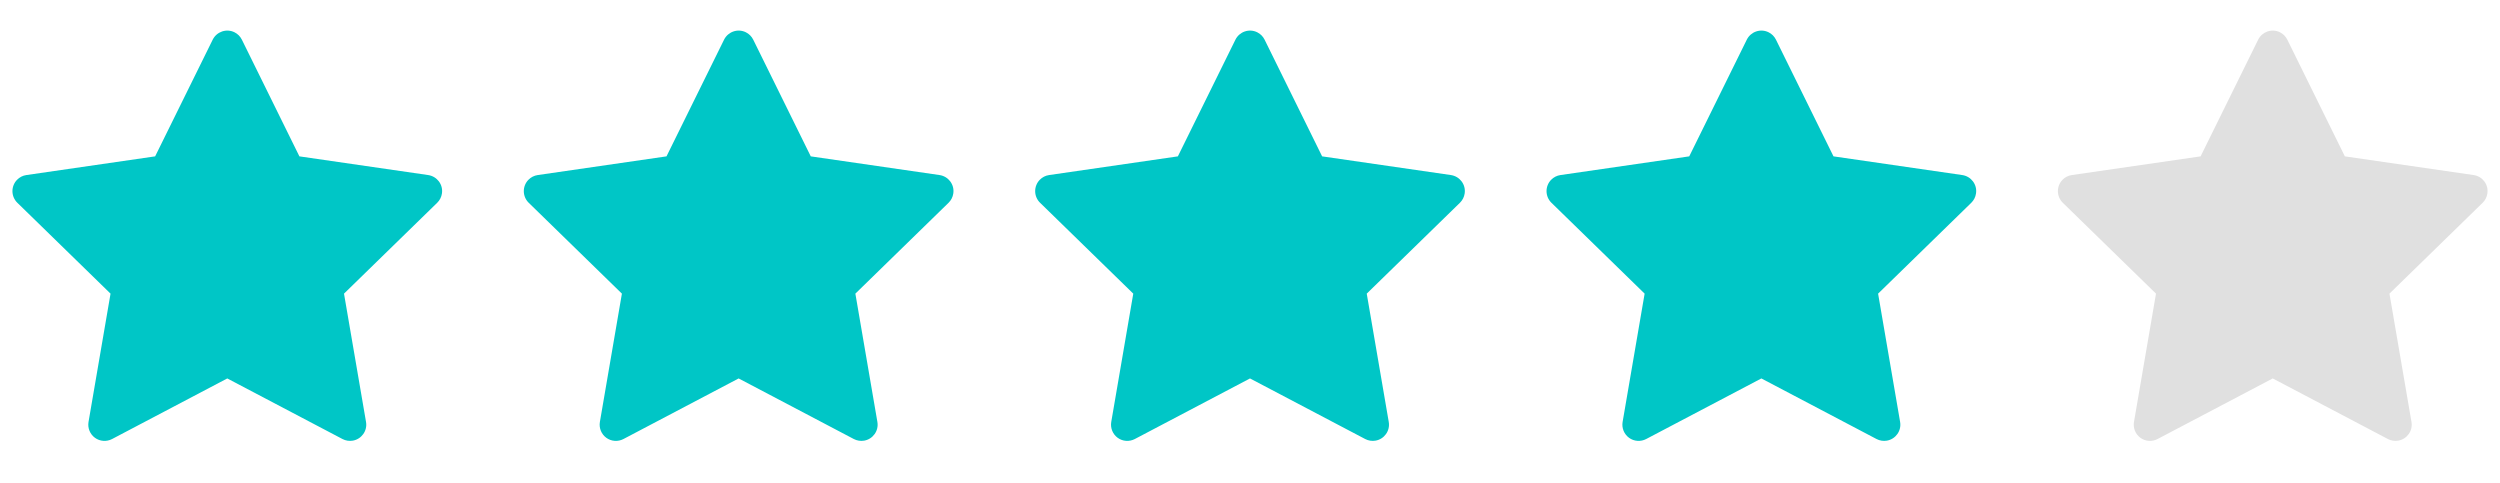 <svg width="88" height="17" viewBox="0 0 88 17" fill="none" xmlns="http://www.w3.org/2000/svg">
<path d="M15.073 6.162L10.539 5.504L8.513 1.395C8.457 1.282 8.366 1.191 8.254 1.136C7.972 0.996 7.629 1.113 7.488 1.395L5.461 5.504L0.927 6.162C0.802 6.18 0.688 6.239 0.6 6.329C0.494 6.437 0.436 6.584 0.438 6.735C0.44 6.887 0.502 7.032 0.611 7.138L3.891 10.336L3.116 14.852C3.098 14.957 3.11 15.065 3.15 15.164C3.19 15.262 3.257 15.348 3.343 15.411C3.429 15.473 3.531 15.511 3.638 15.518C3.744 15.526 3.85 15.503 3.945 15.454L8 13.321L12.056 15.454C12.166 15.512 12.295 15.532 12.418 15.511C12.729 15.457 12.938 15.162 12.884 14.852L12.109 10.336L15.389 7.138C15.479 7.05 15.538 6.936 15.556 6.811C15.604 6.498 15.386 6.209 15.073 6.162Z" fill="#00C6C6"/>
<path d="M33.073 6.162L28.539 5.504L26.513 1.395C26.457 1.282 26.366 1.191 26.254 1.136C25.971 0.996 25.629 1.113 25.488 1.395L23.461 5.504L18.927 6.162C18.802 6.18 18.688 6.239 18.6 6.329C18.494 6.437 18.436 6.584 18.438 6.735C18.44 6.887 18.502 7.032 18.611 7.138L21.891 10.336L21.116 14.852C21.098 14.957 21.11 15.065 21.15 15.164C21.19 15.262 21.257 15.348 21.343 15.411C21.429 15.473 21.531 15.511 21.638 15.518C21.744 15.526 21.851 15.503 21.945 15.454L26 13.321L30.055 15.454C30.166 15.512 30.295 15.532 30.418 15.511C30.729 15.457 30.938 15.162 30.884 14.852L30.109 10.336L33.389 7.138C33.479 7.05 33.538 6.936 33.556 6.811C33.604 6.498 33.386 6.209 33.073 6.162Z" fill="#00C6C6"/>
<path d="M51.073 6.162L46.539 5.504L44.513 1.395C44.457 1.282 44.366 1.191 44.254 1.136C43.971 0.996 43.629 1.113 43.488 1.395L41.461 5.504L36.927 6.162C36.802 6.18 36.688 6.239 36.6 6.329C36.494 6.437 36.436 6.584 36.438 6.735C36.44 6.887 36.502 7.032 36.611 7.138L39.891 10.336L39.116 14.852C39.098 14.957 39.11 15.065 39.15 15.164C39.19 15.262 39.257 15.348 39.343 15.411C39.429 15.473 39.531 15.511 39.638 15.518C39.744 15.526 39.85 15.503 39.945 15.454L44 13.321L48.056 15.454C48.166 15.512 48.295 15.532 48.418 15.511C48.729 15.457 48.938 15.162 48.884 14.852L48.109 10.336L51.389 7.138C51.479 7.05 51.538 6.936 51.556 6.811C51.604 6.498 51.386 6.209 51.073 6.162Z" fill="#00C6C6"/>
<path d="M69.073 6.162L64.539 5.504L62.513 1.395C62.457 1.282 62.366 1.191 62.254 1.136C61.971 0.996 61.629 1.113 61.488 1.395L59.461 5.504L54.927 6.162C54.802 6.18 54.688 6.239 54.6 6.329C54.494 6.437 54.436 6.584 54.438 6.735C54.44 6.887 54.502 7.032 54.611 7.138L57.891 10.336L57.116 14.852C57.098 14.957 57.11 15.065 57.15 15.164C57.19 15.262 57.257 15.348 57.343 15.411C57.429 15.473 57.531 15.511 57.638 15.518C57.744 15.526 57.85 15.503 57.945 15.454L62 13.321L66.055 15.454C66.166 15.512 66.295 15.532 66.418 15.511C66.729 15.457 66.938 15.162 66.884 14.852L66.109 10.336L69.389 7.138C69.479 7.05 69.538 6.936 69.555 6.811C69.604 6.498 69.386 6.209 69.073 6.162Z" fill="#00C6C6"/>
<path d="M87.073 6.162L82.539 5.504L80.513 1.395C80.457 1.282 80.366 1.191 80.254 1.136C79.972 0.996 79.629 1.113 79.488 1.395L77.461 5.504L72.927 6.162C72.802 6.18 72.688 6.239 72.6 6.329C72.494 6.437 72.436 6.584 72.438 6.735C72.44 6.887 72.502 7.032 72.611 7.138L75.891 10.336L75.116 14.852C75.098 14.957 75.11 15.065 75.15 15.164C75.19 15.262 75.257 15.348 75.343 15.411C75.429 15.473 75.531 15.511 75.638 15.518C75.744 15.526 75.85 15.503 75.945 15.454L80 13.321L84.055 15.454C84.166 15.512 84.295 15.532 84.418 15.511C84.729 15.457 84.938 15.162 84.884 14.852L84.109 10.336L87.389 7.138C87.479 7.05 87.538 6.936 87.555 6.811C87.604 6.498 87.386 6.209 87.073 6.162Z" fill="#E0E0E0"/>
</svg>
